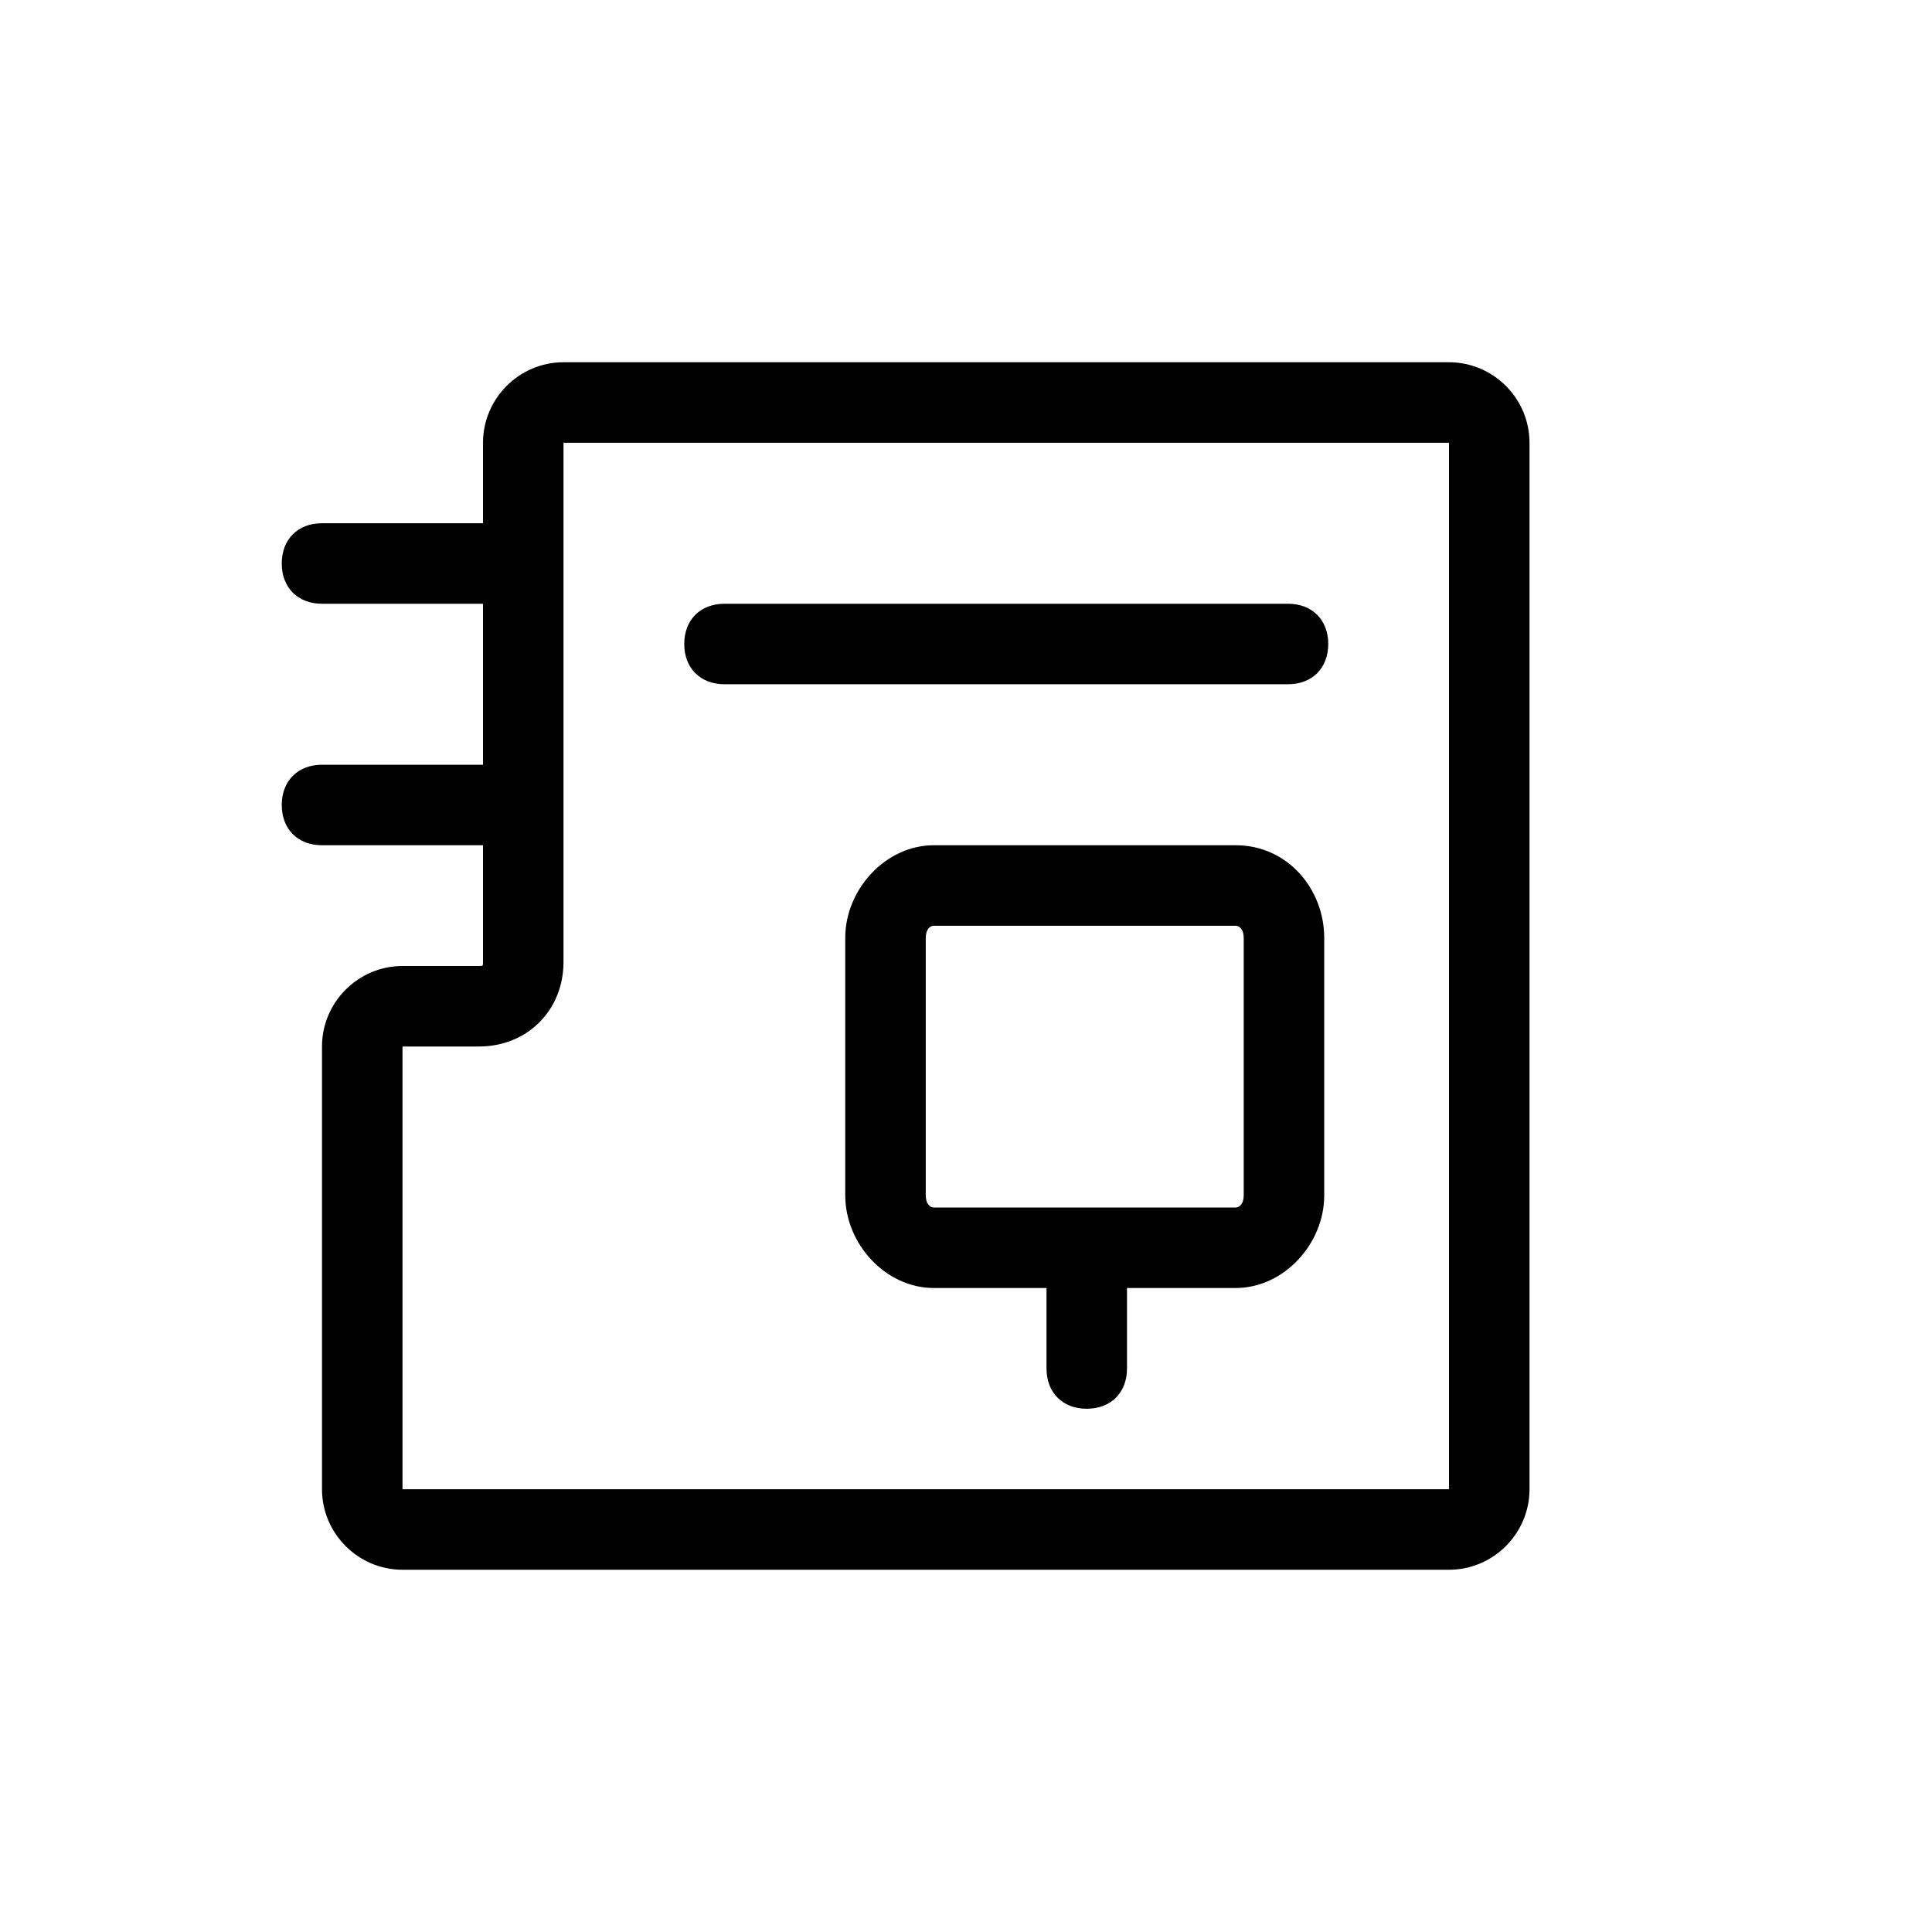 <?xml version="1.0" encoding="utf-8"?>
<!-- Generator: Adobe Illustrator 21.0.0, SVG Export Plug-In . SVG Version: 6.00 Build 0)  -->
<svg version="1.1" id="图层_1" xmlns="http://www.w3.org/2000/svg" xmlns:xlink="http://www.w3.org/1999/xlink" x="0px" y="0px"
	 viewBox="0 0 48 48" style="enable-background:new 0 0 48 48;" xml:space="preserve">
<path d="M36,9H14c-1.1,0-2,0.9-2,2v12.9c0,0.1,0,0.1-0.1,0.1H10c-1.1,0-2,0.9-2,2v11c0,1.1,0.9,2,2,2h26c1.1,0,2-0.9,2-2V11
	C38,9.9,37.1,9,36,9z M36,37H10V26h1.9c1.2,0,2.1-0.9,2.1-2.1V11h22V37z"/>
<path d="M23.2,23c-0.1,0-0.2,0.1-0.2,0.3v6.4c0,0.2,0.1,0.3,0.2,0.3h7.5c0.1,0,0.2-0.1,0.2-0.3v-6.4c0-0.2-0.1-0.3-0.2-0.3H23.2z
	 M21,23.3c0-1.2,1-2.3,2.2-2.3h7.5c1.3,0,2.2,1.1,2.2,2.3v6.4c0,1.2-1,2.3-2.2,2.3h-7.5C22,32,21,30.9,21,29.7V23.3z"/>
<path d="M17,16c0-0.6,0.4-1,1-1h14c0.6,0,1,0.4,1,1s-0.4,1-1,1H18C17.4,17,17,16.6,17,16z"/>
<path d="M27,31c0.6,0,1,0.4,1,1v2c0,0.6-0.4,1-1,1s-1-0.4-1-1v-2C26,31.4,26.4,31,27,31z"/>
<path d="M7,14c0-0.6,0.4-1,1-1h4c0.6,0,1,0.4,1,1s-0.4,1-1,1H8C7.4,15,7,14.6,7,14z"/>
<path d="M7,20c0-0.6,0.4-1,1-1h4c0.6,0,1,0.4,1,1s-0.4,1-1,1H8C7.4,21,7,20.6,7,20z"/>
</svg>
